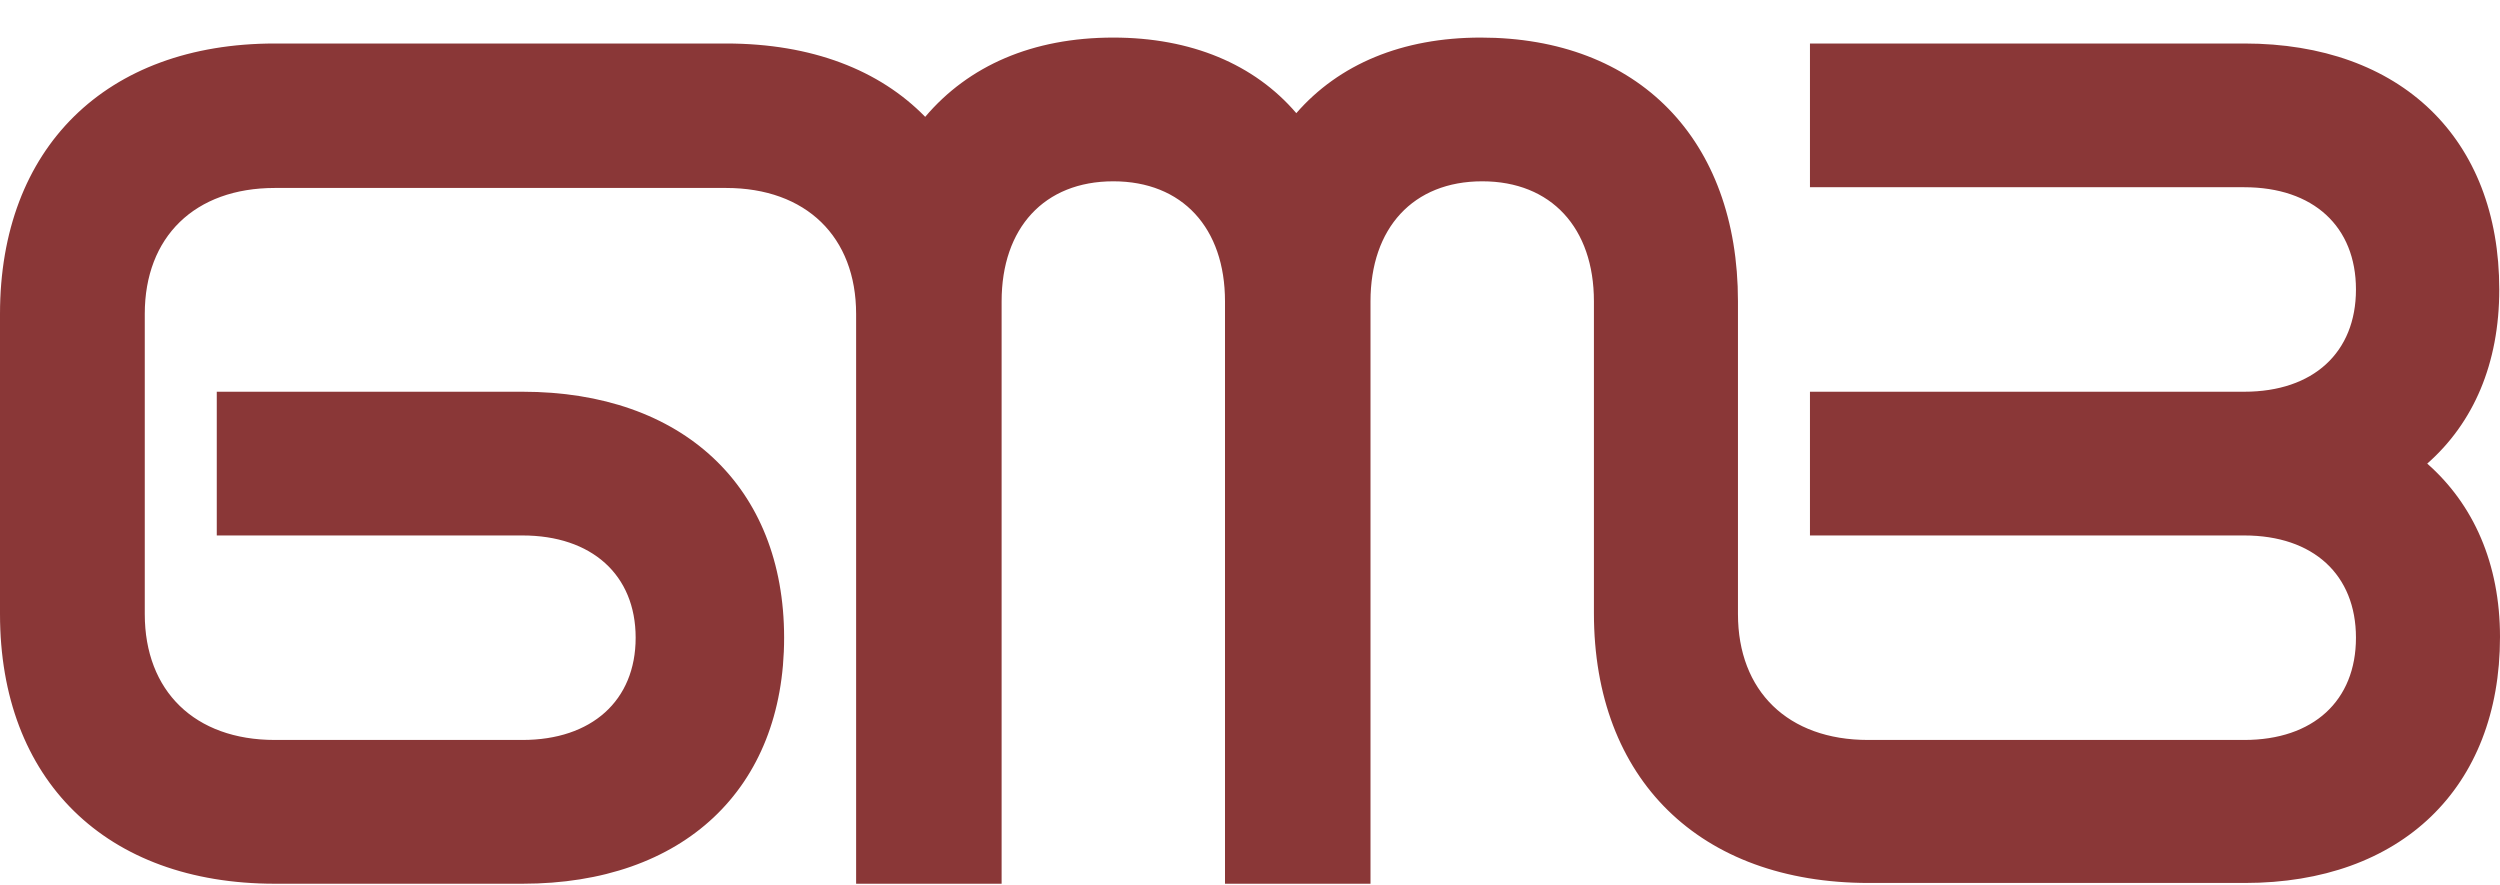 <svg width="65" height="23" viewBox="0 0 65 23" fill="none" xmlns="http://www.w3.org/2000/svg">
<path d="M63.108 12.054C64.312 10.994 64.981 9.453 64.981 7.527C64.981 3.597 62.421 1.131 58.351 1.131H47.059V4.868H58.351C60.147 4.868 61.255 5.889 61.255 7.527C61.255 9.164 60.147 10.185 58.351 10.185H47.059V13.922H58.351C60.147 13.922 61.255 14.944 61.255 16.581C61.255 18.218 60.147 19.239 58.351 19.239H48.569C46.486 19.239 45.187 17.968 45.187 15.965V7.835C45.187 3.616 42.588 0.977 38.499 0.977C36.455 0.977 34.812 1.67 33.704 2.942C32.615 1.67 30.971 0.977 28.946 0.977C26.845 0.977 25.182 1.709 24.055 3.038C22.87 1.824 21.113 1.131 18.877 1.131H7.146C2.751 1.131 0 3.847 0 8.162V15.965C0 20.28 2.751 22.977 7.146 22.977H13.585C17.769 22.977 20.387 20.511 20.387 16.581C20.387 12.651 17.75 10.185 13.585 10.185H5.636V13.922H13.585C15.381 13.922 16.527 14.944 16.527 16.581C16.527 18.218 15.381 19.239 13.585 19.239H7.146C5.063 19.239 3.764 17.968 3.764 15.965V8.162C3.764 6.159 5.063 4.887 7.146 4.887H18.877C20.96 4.887 22.259 6.159 22.259 8.162V22.977H26.042V7.835C26.042 5.928 27.15 4.714 28.946 4.714C30.742 4.714 31.85 5.928 31.85 7.835V22.977H35.633V7.835C35.633 5.928 36.742 4.714 38.538 4.714C40.334 4.714 41.442 5.928 41.442 7.835V15.945C41.442 20.261 44.193 22.957 48.588 22.957H58.37C62.421 22.957 65 20.492 65 16.562C65 14.655 64.312 13.113 63.108 12.054Z" fill="#8A3737"/>
</svg>
